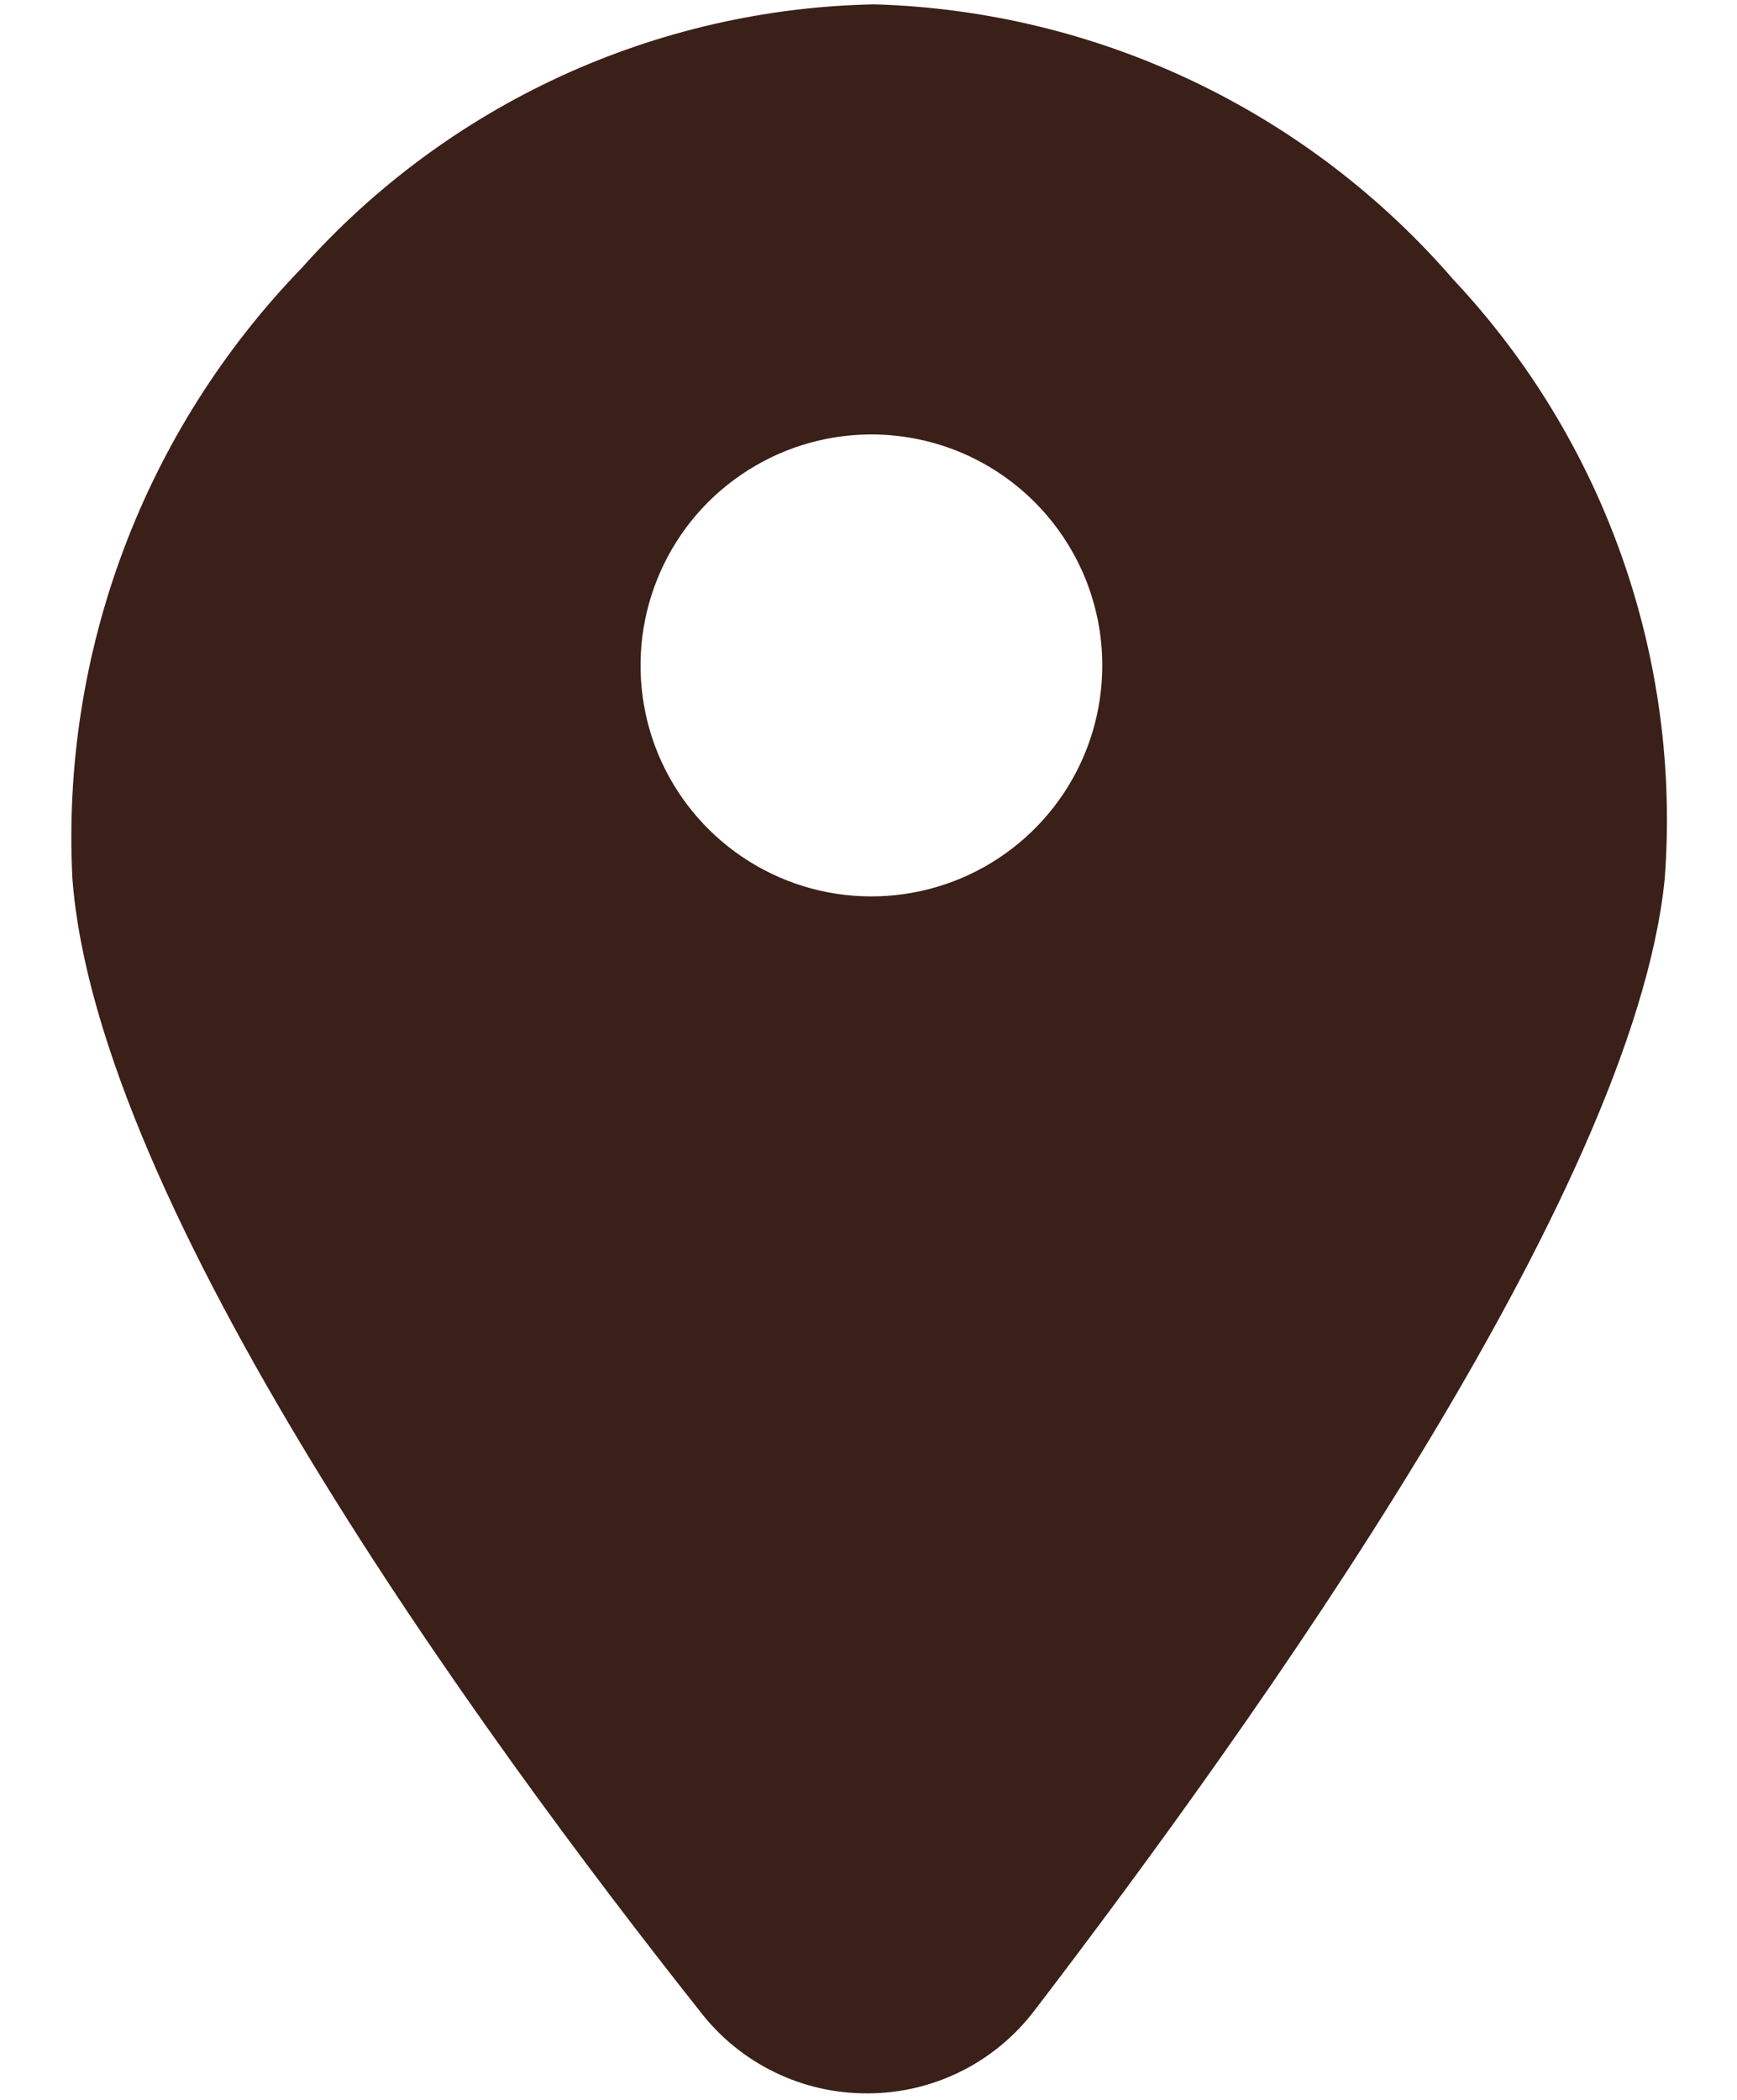 <svg xmlns="http://www.w3.org/2000/svg" fill="none" viewBox="0 0 24 29" height="29" width="24">
<path fill="#3A2018" d="M20.08 3.86C19.083 2.707 17.857 1.774 16.479 1.119C15.102 0.465 13.604 0.104 12.08 0.06C10.582 0.089 9.106 0.428 7.745 1.054C6.384 1.681 5.167 2.581 4.17 3.7C3.092 4.813 2.254 6.135 1.709 7.586C1.164 9.036 0.922 10.583 1 12.13C1.34 16.65 6.59 23.89 9.69 27.8C9.964 28.15 10.315 28.432 10.716 28.624C11.116 28.817 11.556 28.914 12 28.91C12.444 28.908 12.881 28.804 13.278 28.606C13.675 28.409 14.021 28.122 14.29 27.77C17.35 23.77 22.56 16.48 23 12.15C23.116 10.641 22.915 9.125 22.413 7.698C21.91 6.27 21.116 4.963 20.08 3.86ZM15.23 9.18C15.232 9.81 15.048 10.426 14.7 10.951C14.352 11.476 13.857 11.886 13.277 12.13C12.696 12.374 12.057 12.441 11.438 12.323C10.82 12.204 10.251 11.905 9.802 11.463C9.353 11.021 9.045 10.457 8.917 9.84C8.789 9.224 8.846 8.583 9.081 7.999C9.316 7.415 9.718 6.913 10.238 6.558C10.757 6.202 11.37 6.008 12 6C12.421 5.995 12.84 6.073 13.231 6.23C13.622 6.388 13.978 6.621 14.278 6.917C14.578 7.212 14.817 7.565 14.981 7.953C15.144 8.342 15.229 8.759 15.23 9.18Z"></path>
</svg>
